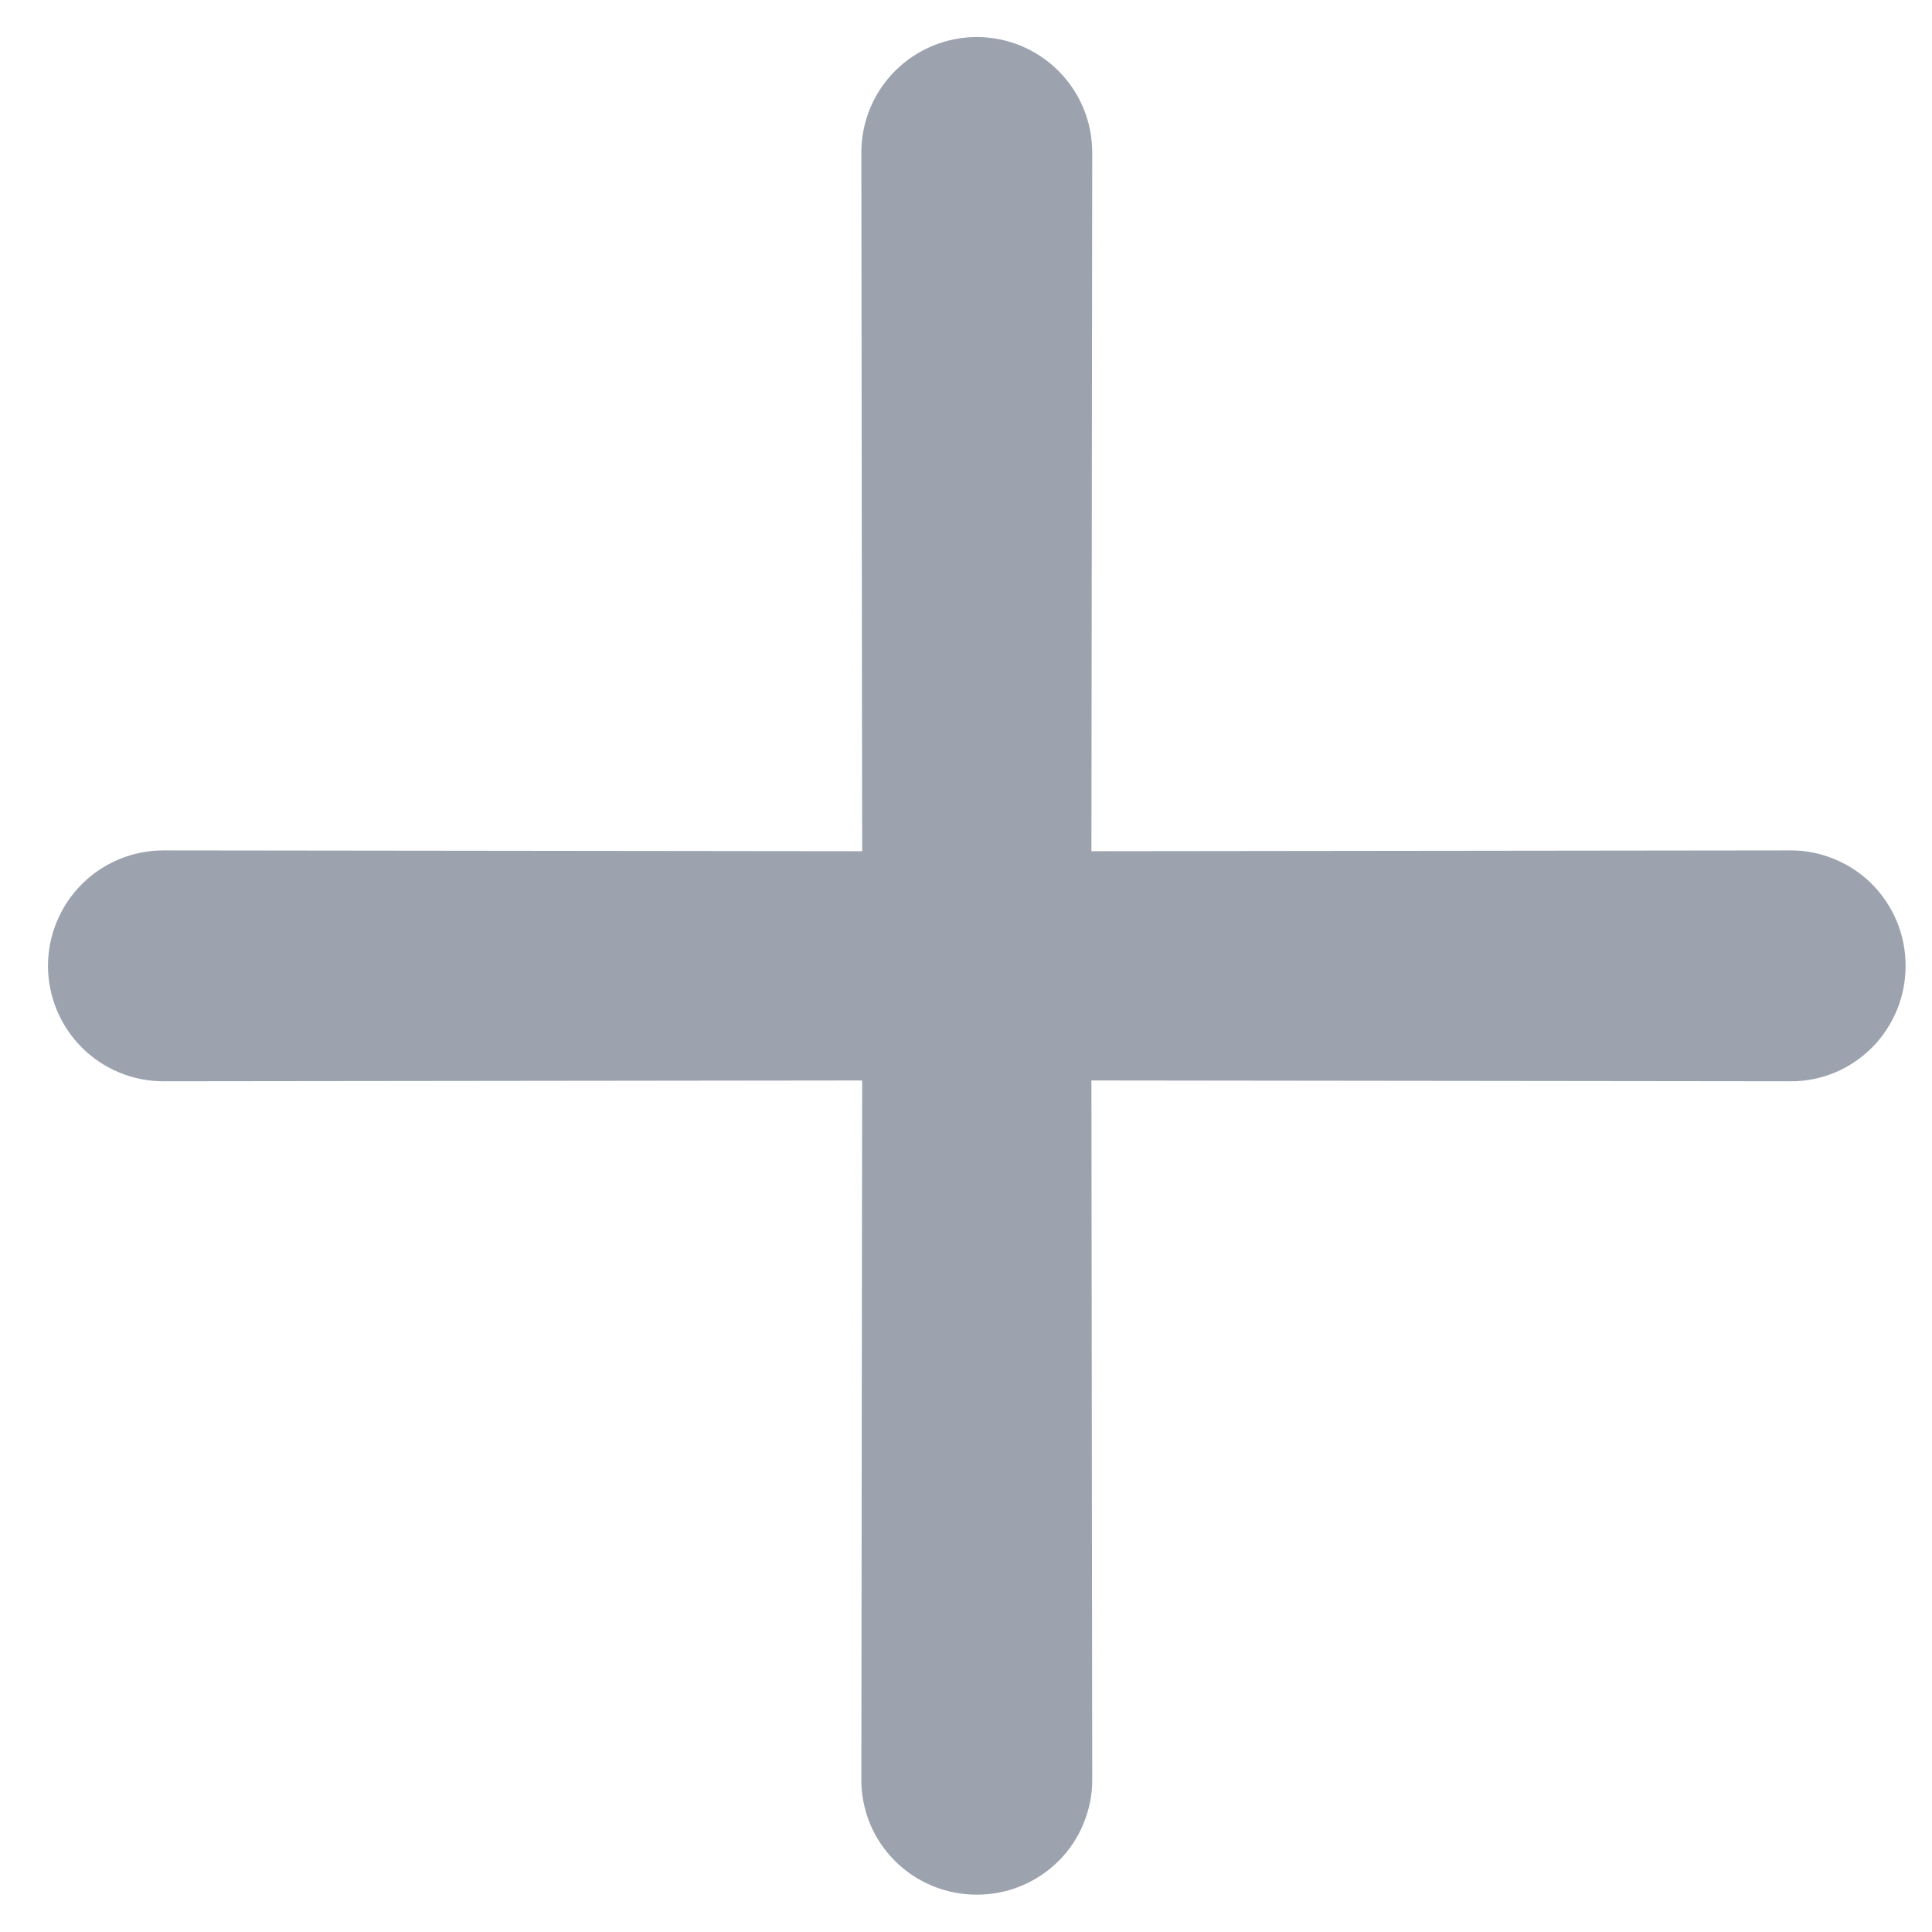 <svg width="12" height="12" viewBox="0 0 12 12" fill="none" xmlns="http://www.w3.org/2000/svg">
<path d="M6.779 5.287L6.784 0.947C6.784 0.757 6.709 0.575 6.574 0.44C6.44 0.306 6.257 0.23 6.067 0.23C5.877 0.23 5.694 0.306 5.56 0.44C5.425 0.575 5.35 0.757 5.35 0.947L5.355 5.287L1.015 5.282C0.825 5.282 0.643 5.357 0.508 5.492C0.374 5.626 0.298 5.809 0.298 5.999C0.298 6.189 0.374 6.372 0.508 6.506C0.643 6.641 0.825 6.716 1.015 6.716L5.355 6.711L5.35 11.051C5.349 11.145 5.368 11.239 5.403 11.326C5.439 11.413 5.492 11.492 5.559 11.559C5.626 11.626 5.705 11.678 5.792 11.714C5.879 11.75 5.973 11.768 6.067 11.768C6.161 11.768 6.255 11.75 6.342 11.714C6.429 11.678 6.508 11.626 6.575 11.559C6.642 11.492 6.695 11.413 6.73 11.326C6.766 11.239 6.785 11.145 6.784 11.051L6.779 6.711L11.119 6.716C11.213 6.717 11.306 6.699 11.394 6.663C11.481 6.627 11.56 6.574 11.627 6.507C11.693 6.441 11.746 6.361 11.782 6.274C11.818 6.187 11.836 6.093 11.836 5.999C11.836 5.905 11.818 5.811 11.782 5.724C11.746 5.637 11.693 5.558 11.627 5.491C11.56 5.424 11.481 5.372 11.394 5.336C11.306 5.3 11.213 5.281 11.119 5.282L6.779 5.287Z" fill="#9CA3AF"/>
</svg>
